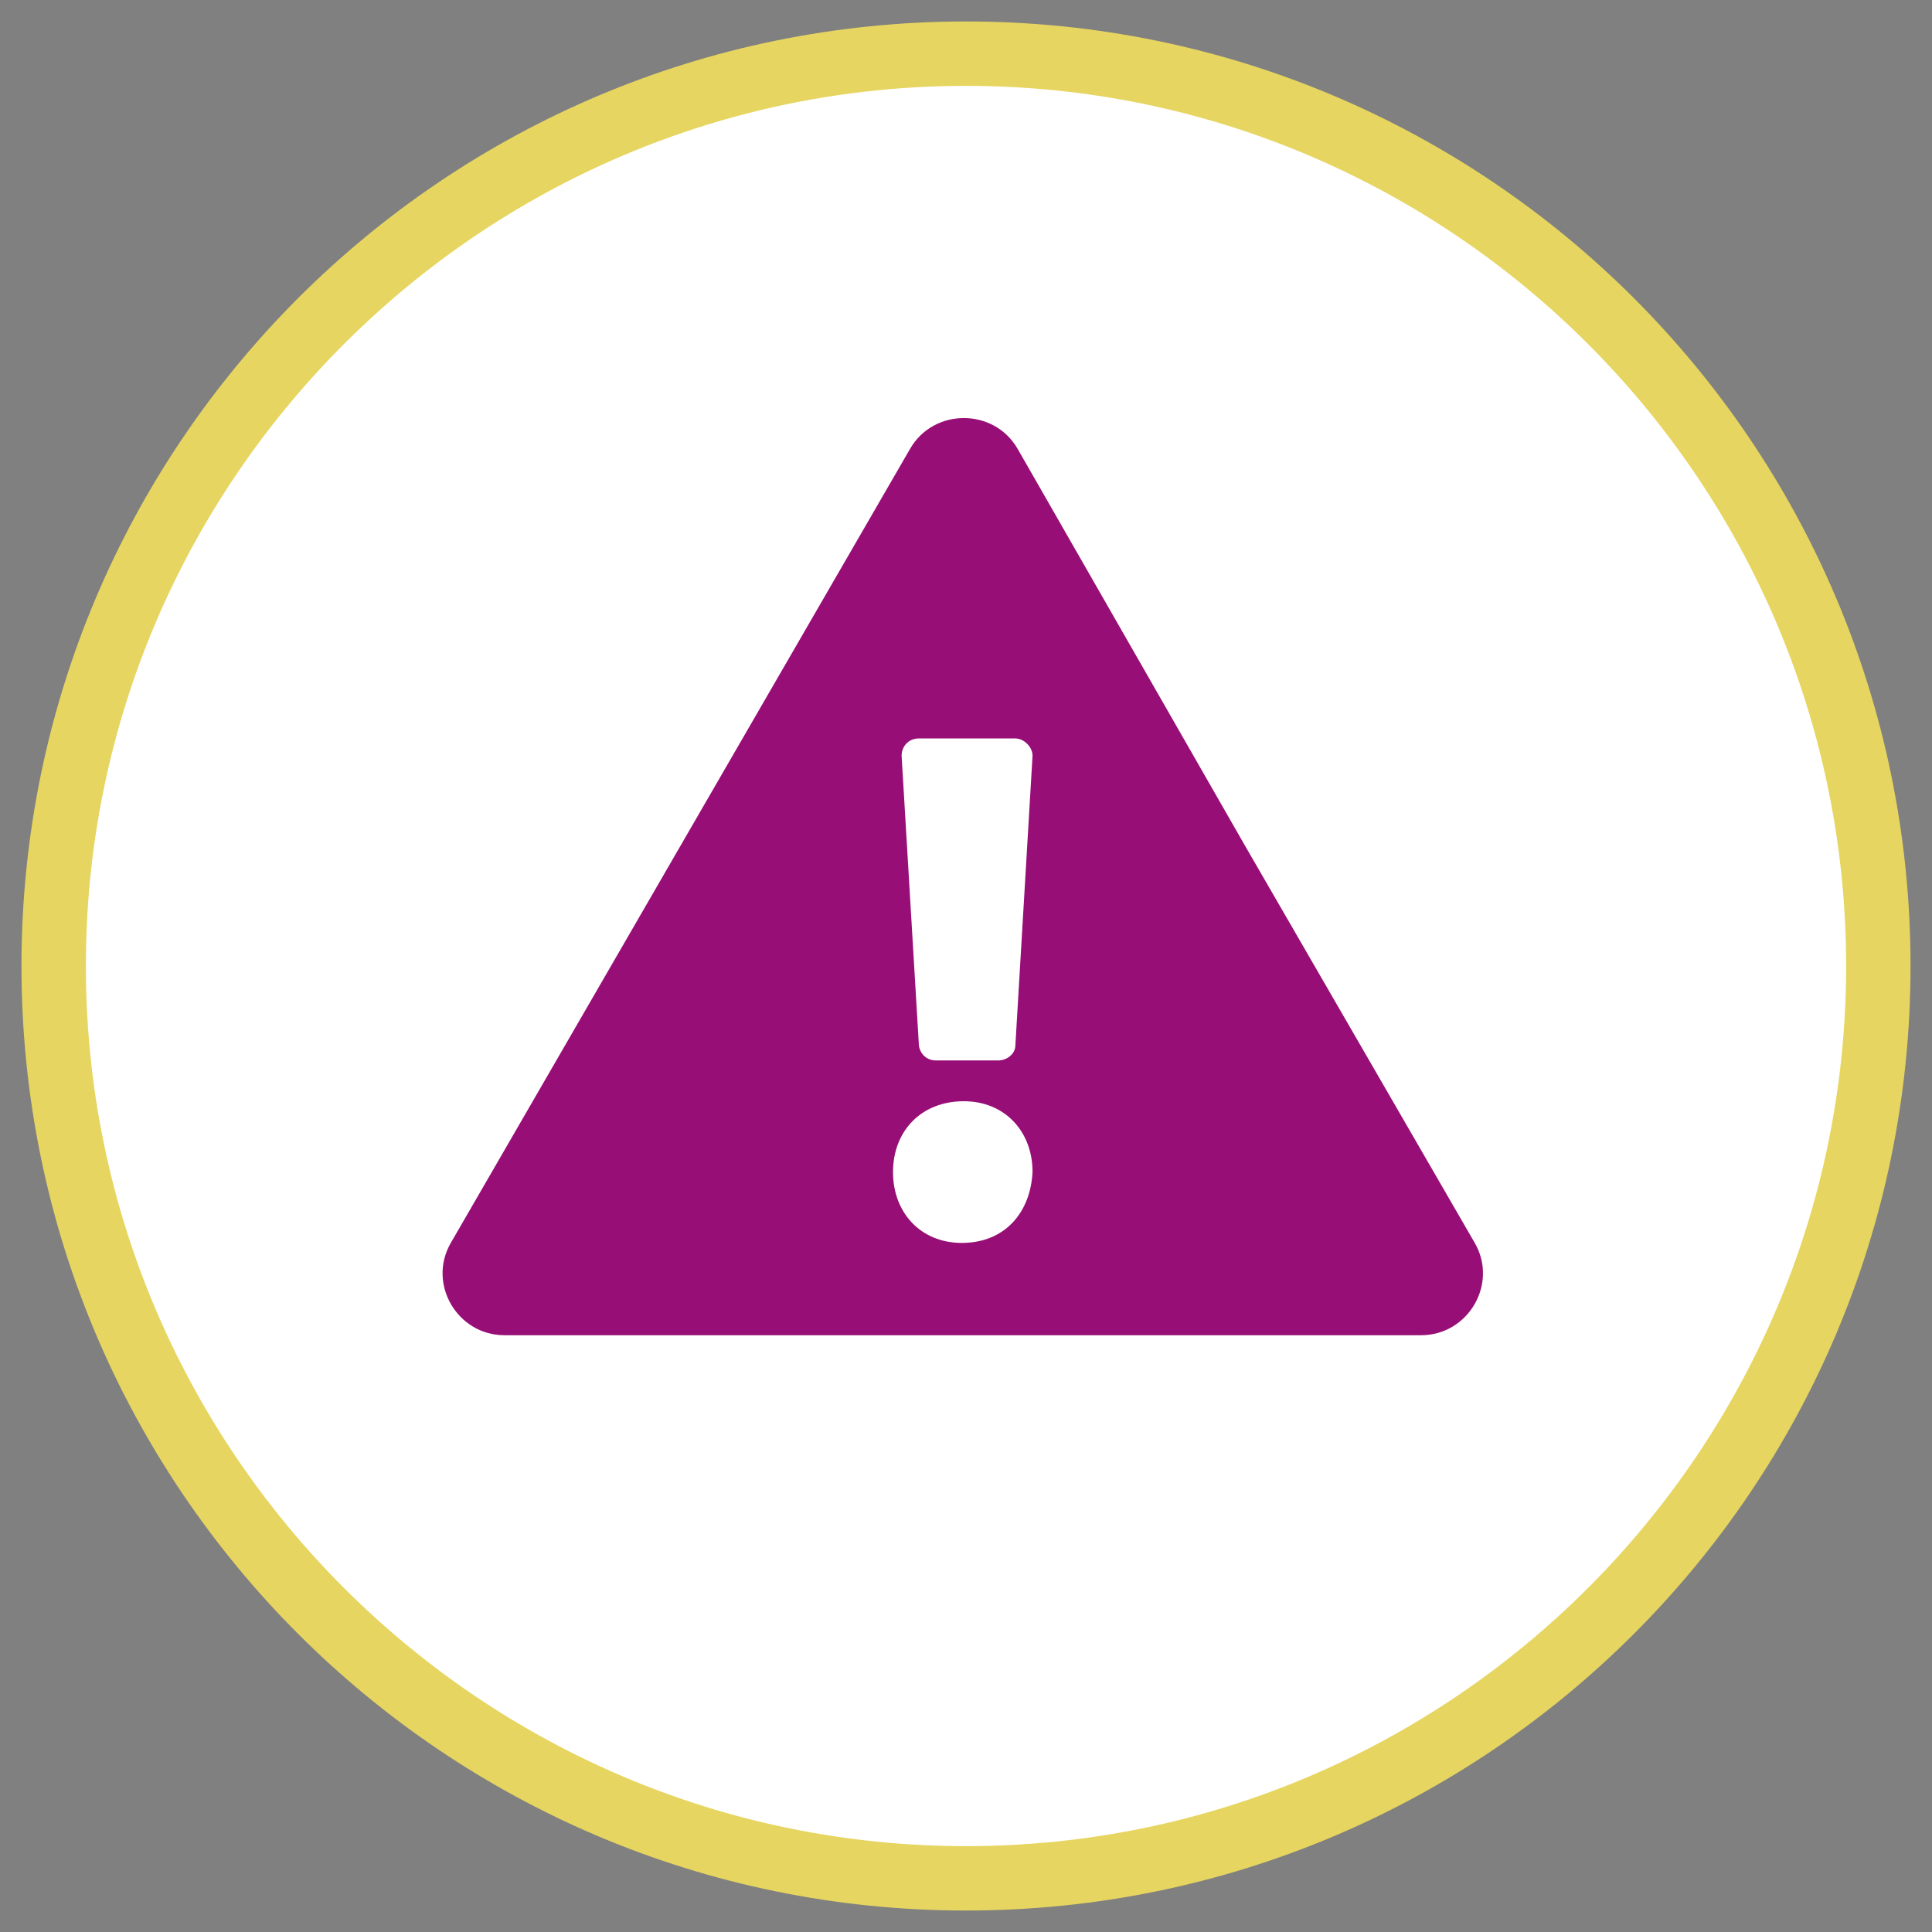 <?xml version="1.0" encoding="utf-8"?>
<!-- Generator: Adobe Illustrator 28.1.0, SVG Export Plug-In . SVG Version: 6.00 Build 0)  -->
<svg version="1.1" id="Layer_1" xmlns="http://www.w3.org/2000/svg" xmlns:xlink="http://www.w3.org/1999/xlink" x="0px" y="0px"
	 width="90px" height="90px" viewBox="0 0 90 90" style="enable-background:new 0 0 90 90;" xml:space="preserve">
<rect x="0" y="0" width="90" height="90" fill="#808080" stroke="none"/>
<style type="text/css">
	.st0{fill:#FFFFFF;}
	.st1{fill:#E6D560;}
	.st2{fill:#970E76;}
	.st3{fill:none;stroke:#000000;stroke-width:3;stroke-miterlimit:10;}
</style>
<g>
	<g>
		<circle class="st0" cx="45" cy="45" r="42.5"/>
		<path class="st1" d="M45,4c22.6,0,41,18.4,41,41S67.6,86,45,86S4,67.6,4,45S22.4,4,45,4 M45,1C20.7,1,1,20.7,1,45s19.7,44,44,44
			s44-19.7,44-44S69.3,1,45,1L45,1z"/>
	</g>
	<path class="st2" d="M44.8,62.2H23.5c-2.2,0-3.6-2.4-2.5-4.3l10.7-18.5l10.7-18.5c1.1-1.9,3.9-1.9,5,0L58,39.4l10.7,18.5
		c1.1,1.9-0.3,4.3-2.5,4.3H44.8z"/>
	<path class="st0" d="M44.8,57.9c-1.9,0-3.2-1.4-3.2-3.3c0-1.9,1.3-3.3,3.3-3.3c1.9,0,3.2,1.4,3.2,3.3C48,56.5,46.8,57.9,44.8,57.9
		L44.8,57.9z"/>
	<path class="st0" d="M42.8,48.6L42,35.2c0-0.4,0.3-0.8,0.8-0.8h4.5c0.4,0,0.8,0.4,0.8,0.8l-0.8,13.5c0,0.4-0.4,0.7-0.8,0.7h-2.9
		C43.1,49.4,42.8,49,42.8,48.6z"/>
</g>
</svg>
